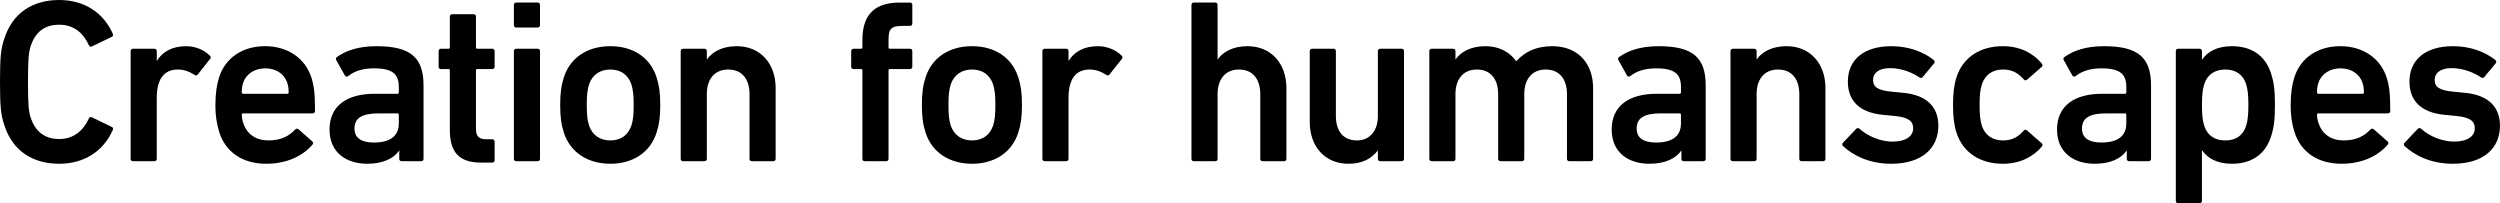 <?xml version="1.0" encoding="UTF-8"?> <svg xmlns="http://www.w3.org/2000/svg" id="_レイヤー_2" data-name="レイヤー 2" viewBox="0 0 1071.69 87.11"><g id="_レイヤー_1-2" data-name="レイヤー 1"><g><path d="M0,35.1c0-10.8.4-14.2,1.8-18.4C5.3,5.6,13.9,0,25.4,0c10.9,0,19.1,5.6,23,14.6.2.5,0,1-.5,1.2l-8.5,4.1c-.6.3-1.1,0-1.3-.5-2.2-4.8-6-8.8-12.7-8.8s-10.3,3.5-12.2,9c-.9,2.8-1.2,5.5-1.2,15.5s.3,12.7,1.2,15.5c1.9,5.5,5.7,9,12.2,9s10.5-4,12.7-8.8c.2-.5.7-.8,1.3-.5l8.5,4.1c.5.2.7.7.5,1.2-3.9,9-12.1,14.6-23,14.6-11.5,0-20.1-5.6-23.6-16.7-1.4-4.2-1.8-7.6-1.8-18.4Z"></path><path d="M57,69.1c-.6,0-1-.4-1-1V21.9c0-.6.4-1,1-1h9.2c.6,0,1,.4,1,1v4.1h.1c2.3-3.7,6.4-6.2,12.5-6.2,3.8,0,7.6,1.5,10.1,4,.5.5.6.9.2,1.4l-5.3,6.7c-.4.5-.9.6-1.4.2-2.2-1.4-4.5-2.3-7.1-2.3-6.3,0-9.1,4.5-9.1,12.2v26.1c0,.6-.4,1-1,1h-9.2Z"></path><path d="M94.04,56.8c-1-3.1-1.7-6.8-1.7-11.8s.6-8.8,1.6-11.9c2.7-8.4,10.1-13.3,19.7-13.3s17.1,5.1,19.8,13.3c1.1,3.4,1.6,6.7,1.6,14.5,0,.6-.4,1-1.1,1h-29.7c-.4,0-.6.2-.6.6,0,1.4.3,2.6.7,3.7,1.6,4.7,5.4,7.3,10.8,7.3s8.9-2,11.3-4.6c.5-.5,1-.6,1.5-.2l5.9,5.2c.5.4.5.9.1,1.4-4.1,4.8-10.9,8.2-19.8,8.2-10.2,0-17.4-5-20.1-13.4ZM123.14,35.5c-1.3-3.9-4.9-6.2-9.4-6.2s-8.2,2.3-9.5,6.2c-.4,1.2-.6,2.4-.6,4.1,0,.4.2.6.6.6h18.9c.4,0,.6-.2.6-.6,0-1.7-.2-2.9-.6-4.1Z"></path><path d="M172.16,69.1c-.6,0-1-.4-1-1v-3.5h-.1c-2.3,3.3-6.8,5.6-13.6,5.6-8.8,0-16.2-4.6-16.2-14.7s7.4-15.3,19.3-15.3h9.8c.4,0,.6-.2.6-.6v-2.3c0-5.5-2.6-8-10.7-8-5.4,0-8.7,1.5-11,3.3-.5.4-1.1.3-1.4-.2l-3.7-6.6c-.3-.5-.2-1,.2-1.3,3.9-2.8,9.2-4.7,17.1-4.7,14.7,0,20.1,5,20.1,16.8v31.5c0,.6-.4,1-1,1h-8.4ZM170.96,52.9v-3.7c0-.4-.2-.6-.6-.6h-8c-7.2,0-10.4,2-10.4,6.5,0,4,2.9,6,8.3,6,6.9,0,10.7-2.7,10.7-8.2Z"></path><path d="M206.23,69.7c-9.7,0-13.4-4.7-13.4-14.1v-25.4c0-.4-.2-.6-.6-.6h-3.2c-.6,0-1-.4-1-1v-6.7c0-.6.4-1,1-1h3.2c.4,0,.6-.2.6-.6V7.1c0-.6.4-1,1-1h9.2c.6,0,1,.4,1,1v13.2c0,.4.2.6.6.6h6.4c.6,0,1,.4,1,1v6.7c0,.6-.4,1-1,1h-6.4c-.4,0-.6.2-.6.6v25c0,3.4,1.4,4.5,4.5,4.5h2.5c.6,0,1,.4,1,1v8c0,.6-.4,1-1,1h-4.8Z"></path><path d="M221.29,11.8c-.6,0-1-.4-1-1V2.1c0-.6.4-1,1-1h9.2c.6,0,1,.4,1,1v8.7c0,.6-.4,1-1,1h-9.2ZM221.29,69.1c-.6,0-1-.4-1-1V21.9c0-.6.4-1,1-1h9.2c.6,0,1,.4,1,1v46.2c0,.6-.4,1-1,1h-9.2Z"></path><path d="M241.74,56.9c-1.1-3.4-1.6-6.6-1.6-11.9s.5-8.5,1.6-11.9c2.7-8.4,10.1-13.3,19.9-13.3s17.1,4.9,19.8,13.3c1.1,3.4,1.6,6.6,1.6,11.9s-.5,8.5-1.6,11.9c-2.7,8.4-10.1,13.3-19.8,13.3s-17.2-4.9-19.9-13.3ZM270.64,53.9c.8-2.5,1-4.8,1-8.9s-.2-6.3-1-8.9c-1.4-4-4.5-6.3-9-6.3s-7.7,2.3-9.1,6.3c-.8,2.6-1,4.8-1,8.9s.2,6.4,1,8.9c1.4,4,4.6,6.3,9.1,6.3s7.6-2.3,9-6.3Z"></path><path d="M322.3,69.1c-.6,0-1-.4-1-1v-27.8c0-6.2-3.1-10.5-9.1-10.5s-9.2,4.3-9.2,10.5v27.8c0,.6-.4,1-1,1h-9.2c-.6,0-1-.4-1-1V21.9c0-.6.4-1,1-1h9.2c.6,0,1,.4,1,1v3.5h.1c2.1-3,6.3-5.6,12.7-5.6,10.3,0,16.7,7.6,16.7,17.9v30.4c0,.6-.4,1-1,1h-9.2Z"></path><path d="M370.69,69.1c-.6,0-1-.4-1-1V30.2c0-.4-.2-.6-.6-.6h-3.2c-.6,0-1-.4-1-1v-6.7c0-.6.4-1,1-1h3.2c.4,0,.6-.2.6-.6v-3.1c0-11.2,5.5-16.1,16-16.1h4.4c.6,0,1,.4,1,1v8c0,.6-.4,1-1,1h-3.1c-5,0-6.1,1.2-6.1,5.9v3.3c0,.4.2.6.6.6h8.6c.6,0,1,.4,1,1v6.7c0,.6-.4,1-1,1h-8.6c-.4,0-.6.2-.6.6v37.9c0,.6-.4,1-1,1h-9.2Z"></path><path d="M396.79,56.9c-1.1-3.4-1.6-6.6-1.6-11.9s.5-8.5,1.6-11.9c2.7-8.4,10.1-13.3,19.9-13.3s17.1,4.9,19.8,13.3c1.1,3.4,1.6,6.6,1.6,11.9s-.5,8.5-1.6,11.9c-2.7,8.4-10.1,13.3-19.8,13.3s-17.2-4.9-19.9-13.3ZM425.69,53.9c.8-2.5,1-4.8,1-8.9s-.2-6.3-1-8.9c-1.4-4-4.5-6.3-9-6.3s-7.7,2.3-9.1,6.3c-.8,2.6-1,4.8-1,8.9s.2,6.4,1,8.9c1.4,4,4.6,6.3,9.1,6.3s7.6-2.3,9-6.3Z"></path><path d="M447.85,69.1c-.6,0-1-.4-1-1V21.9c0-.6.4-1,1-1h9.2c.6,0,1,.4,1,1v4.1h.1c2.3-3.7,6.4-6.2,12.5-6.2,3.8,0,7.6,1.5,10.1,4,.5.5.6.9.2,1.4l-5.3,6.7c-.4.5-.9.6-1.4.2-2.2-1.4-4.5-2.3-7.1-2.3-6.3,0-9.1,4.5-9.1,12.2v26.1c0,.6-.4,1-1,1h-9.2Z"></path><path d="M541.25,69.1c-.6,0-1-.4-1-1v-27.8c0-6.2-3.1-10.5-9.1-10.5s-9.2,4.3-9.2,10.5v27.8c0,.6-.4,1-1,1h-9.2c-.6,0-1-.4-1-1V2.1c0-.6.4-1,1-1h9.2c.6,0,1,.4,1,1v23.3h.1c2.1-3,6.3-5.6,12.7-5.6,10.3,0,16.7,7.6,16.7,17.9v30.4c0,.6-.4,1-1,1h-9.2Z"></path><path d="M591.66,69.1c-.6,0-1-.4-1-1v-3.5h-.1c-2.6,3.3-6.4,5.6-12.5,5.6-10.3,0-16.6-7.6-16.6-17.9v-30.4c0-.6.4-1,1-1h9.2c.6,0,1,.4,1,1v27.8c0,6.2,2.9,10.5,9,10.5,5.7,0,9-4.3,9-10.4v-27.9c0-.6.4-1,1-1h9.2c.6,0,1,.4,1,1v46.2c0,.6-.4,1-1,1h-9.2Z"></path><path d="M672.72,69.1c-.6,0-1-.4-1-1v-27.8c0-6.2-3.1-10.5-9.1-10.5s-9.2,4.3-9.2,10.5v27.8c0,.6-.4,1-1,1h-9.2c-.6,0-1-.4-1-1v-27.8c0-6.2-3.1-10.5-9.1-10.5s-9.2,4.3-9.2,10.5v27.8c0,.6-.4,1-1,1h-9.2c-.6,0-1-.4-1-1V21.9c0-.6.4-1,1-1h9.2c.6,0,1,.4,1,1v3.5h.1c2.1-3,6.3-5.6,12.7-5.6,5.7,0,10.3,2.3,13.2,6.4h.1c3.7-4,8.5-6.4,15.4-6.4,11.2,0,17.5,7.6,17.5,17.9v30.4c0,.6-.4,1-1,1h-9.2Z"></path><path d="M721.79,69.1c-.6,0-1-.4-1-1v-3.5h-.1c-2.3,3.3-6.8,5.6-13.6,5.6-8.8,0-16.2-4.6-16.2-14.7s7.4-15.3,19.3-15.3h9.8c.4,0,.6-.2.6-.6v-2.3c0-5.5-2.6-8-10.7-8-5.4,0-8.7,1.5-11,3.3-.5.4-1.1.3-1.4-.2l-3.7-6.6c-.3-.5-.2-1,.2-1.3,3.9-2.8,9.2-4.7,17.1-4.7,14.7,0,20.1,5,20.1,16.8v31.5c0,.6-.4,1-1,1h-8.4ZM720.59,52.9v-3.7c0-.4-.2-.6-.6-.6h-8c-7.2,0-10.4,2-10.4,6.5,0,4,2.9,6,8.3,6,6.9,0,10.7-2.7,10.7-8.2Z"></path><path d="M772.32,69.1c-.6,0-1-.4-1-1v-27.8c0-6.2-3.1-10.5-9.1-10.5s-9.2,4.3-9.2,10.5v27.8c0,.6-.4,1-1,1h-9.2c-.6,0-1-.4-1-1V21.9c0-.6.4-1,1-1h9.2c.6,0,1,.4,1,1v3.5h.1c2.1-3,6.3-5.6,12.7-5.6,10.3,0,16.7,7.6,16.7,17.9v30.4c0,.6-.4,1-1,1h-9.2Z"></path><path d="M790.03,62.6c-.4-.4-.4-1,0-1.4l5.7-6c.4-.4,1-.4,1.4,0,3.5,3.2,9.1,5.5,14.1,5.5,5.9,0,8.9-2.4,8.9-5.7,0-2.9-1.7-4.7-8-5.3l-5.2-.5c-9.8-1-14.8-6-14.8-14.2,0-9.3,6.7-15.2,18.7-15.2,7.5,0,13.8,2.5,18.1,5.9.5.4.5,1,.2,1.4l-4.9,5.9c-.4.5-.9.5-1.4.2-3-2.1-7.8-4-12.6-4s-7.3,2.1-7.3,5,1.7,4.5,7.9,5.1l5.2.5c10.1,1,14.9,6.2,14.9,14.1,0,9.6-7,16.3-20.2,16.3-9.9,0-16.7-3.9-20.7-7.6Z"></path><path d="M838.71,56.9c-1-3-1.5-6.8-1.5-11.9s.5-8.9,1.5-11.9c2.8-8.6,10.2-13.3,19.9-13.3,7.2,0,12.9,2.9,16.7,7.5.3.4.4,1-.1,1.4l-6.3,5.5c-.5.4-1,.3-1.4-.2-2.4-2.7-4.9-4.2-8.9-4.2-4.3,0-7.6,2.1-9,6.3-.8,2.4-1,5.2-1,8.9s.2,6.6,1,9c1.4,4.1,4.7,6.2,9,6.2,4,0,6.5-1.5,8.9-4.2.4-.5.9-.5,1.4-.1l6.3,5.5c.5.4.4.9.1,1.4-3.8,4.5-9.5,7.4-16.7,7.4-9.7,0-17.1-4.7-19.9-13.3Z"></path><path d="M912.7,69.1c-.6,0-1-.4-1-1v-3.5h-.1c-2.3,3.3-6.8,5.6-13.6,5.6-8.8,0-16.2-4.6-16.2-14.7s7.4-15.3,19.3-15.3h9.8c.4,0,.6-.2.6-.6v-2.3c0-5.5-2.6-8-10.7-8-5.4,0-8.7,1.5-11,3.3-.5.4-1.1.3-1.4-.2l-3.7-6.6c-.3-.5-.2-1,.2-1.3,3.9-2.8,9.2-4.7,17.1-4.7,14.7,0,20.1,5,20.1,16.8v31.5c0,.6-.4,1-1,1h-8.4ZM911.5,52.9v-3.7c0-.4-.2-.6-.6-.6h-8c-7.2,0-10.4,2-10.4,6.5,0,4,2.9,6,8.3,6,6.9,0,10.7-2.7,10.7-8.2Z"></path><path d="M933.72,87.11c-.6,0-1-.4-1-1V21.9c0-.6.4-1,1-1h9.2c.6,0,1,.4,1,1v3.6h.1c2.3-3.3,6.3-5.7,12.8-5.7,8.2,0,14.2,3.9,16.7,11.6,1.2,3.7,1.7,7.1,1.7,13.6s-.5,9.9-1.7,13.6c-2.5,7.7-8.5,11.6-16.7,11.6-6.5,0-10.5-2.4-12.8-5.7h-.1v21.6c0,.6-.4,1-1,1h-9.2ZM962.83,54c.7-2.2,1-4.6,1-9s-.3-6.8-1-9c-1.3-4-4.4-6.2-8.9-6.2s-7.7,2.2-9,6.2c-.7,2.2-1,4.6-1,9s.3,6.8,1,9c1.3,4,4.4,6.2,9,6.2s7.6-2.2,8.9-6.2Z"></path><path d="M983.65,56.8c-1-3.1-1.7-6.8-1.7-11.8s.6-8.8,1.6-11.9c2.7-8.4,10.1-13.3,19.7-13.3s17.1,5.1,19.8,13.3c1.1,3.4,1.6,6.7,1.6,14.5,0,.6-.4,1-1.1,1h-29.7c-.4,0-.6.2-.6.6,0,1.4.3,2.6.7,3.7,1.6,4.7,5.4,7.3,10.8,7.3s8.9-2,11.3-4.6c.5-.5,1-.6,1.5-.2l5.9,5.2c.5.4.5.9.1,1.4-4.1,4.8-10.9,8.2-19.8,8.2-10.2,0-17.4-5-20.1-13.4ZM1012.75,35.5c-1.3-3.9-4.9-6.2-9.4-6.2s-8.2,2.3-9.5,6.2c-.4,1.2-.6,2.4-.6,4.1,0,.4.2.6.6.6h18.9c.4,0,.6-.2.6-.6,0-1.7-.2-2.9-.6-4.1Z"></path><path d="M1030.78,62.6c-.4-.4-.4-1,0-1.4l5.7-6c.4-.4,1-.4,1.4,0,3.5,3.2,9.1,5.5,14.1,5.5,5.9,0,8.9-2.4,8.9-5.7,0-2.9-1.7-4.7-8-5.3l-5.2-.5c-9.8-1-14.8-6-14.8-14.2,0-9.3,6.7-15.2,18.7-15.2,7.5,0,13.8,2.5,18.1,5.9.5.4.5,1,.2,1.4l-4.9,5.9c-.4.5-.9.5-1.4.2-3-2.1-7.8-4-12.6-4s-7.3,2.1-7.3,5,1.7,4.5,7.9,5.1l5.2.5c10.1,1,14.9,6.2,14.9,14.1,0,9.6-7,16.3-20.2,16.3-9.9,0-16.7-3.9-20.7-7.6Z"></path></g></g></svg> 